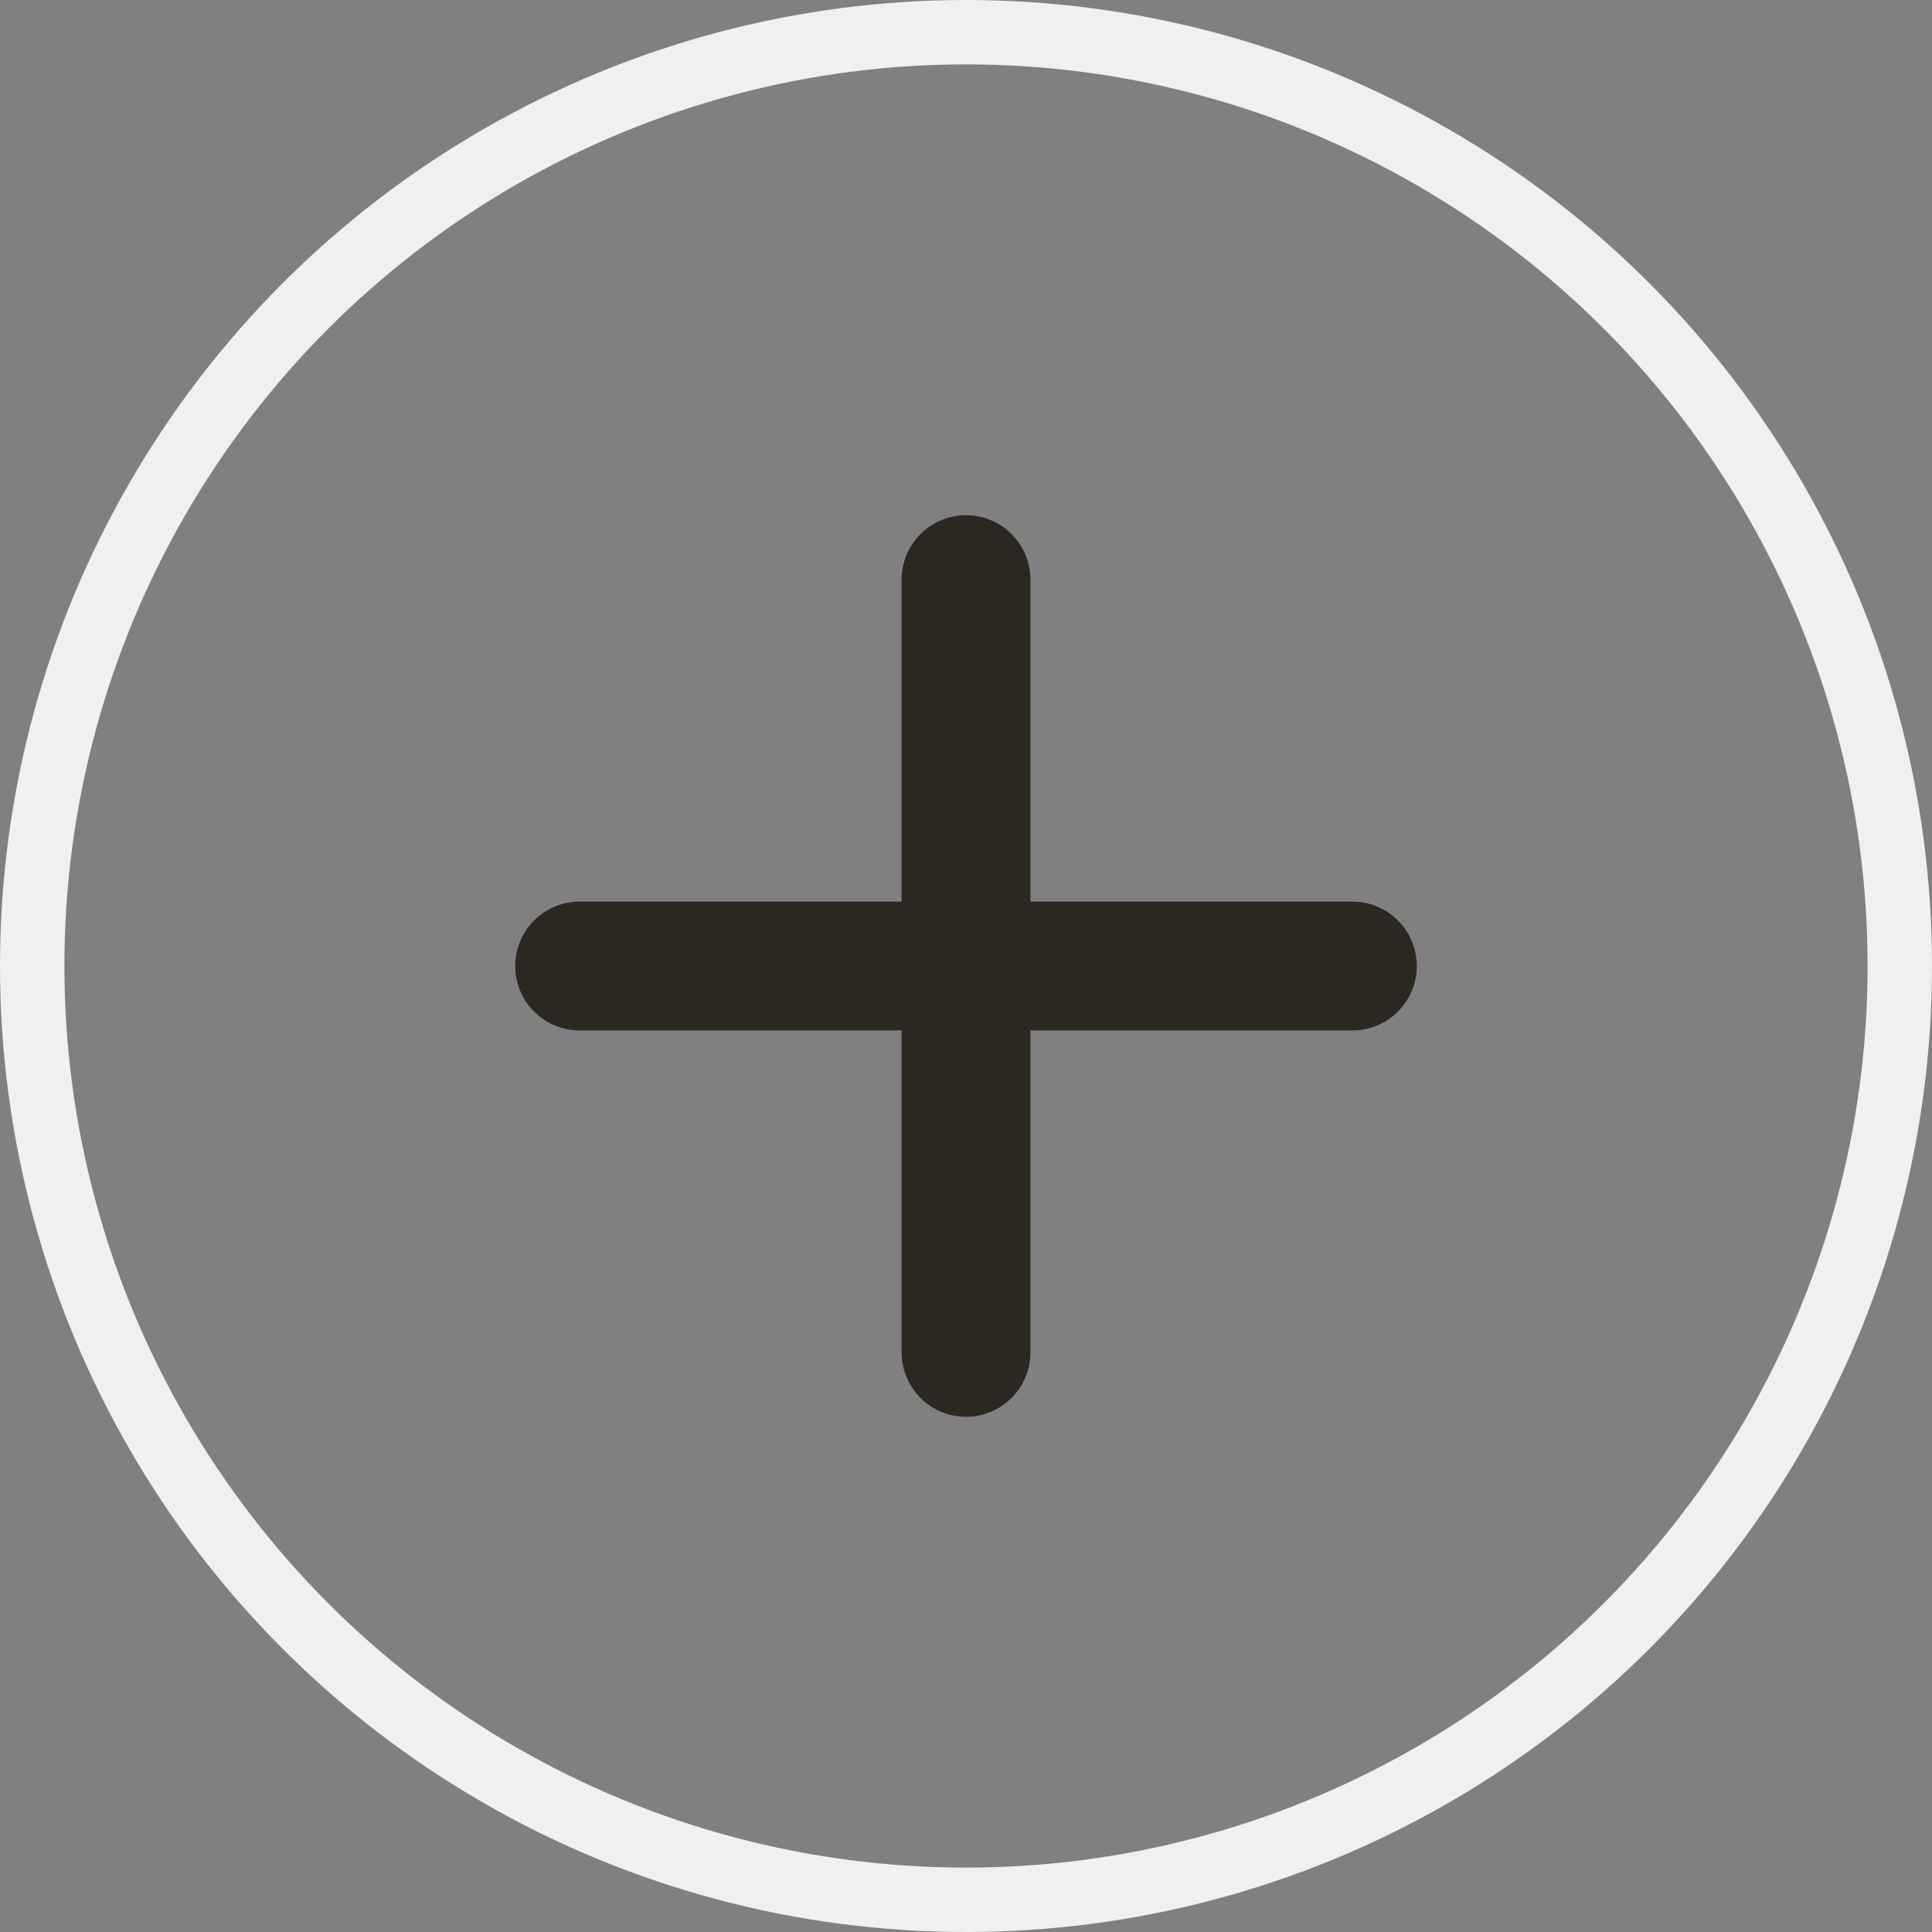 <svg width="30" height="30" fill="none" xmlns="http://www.w3.org/2000/svg"><rect width="100%" height="100%" fill="#808080" stroke="none"/><circle cx="15" cy="15" r="14.5" stroke="#F0F0F0"/><path d="M15 9v12m-6-6h12" stroke="#2C2721" stroke-width="2" stroke-linecap="round"/></svg>